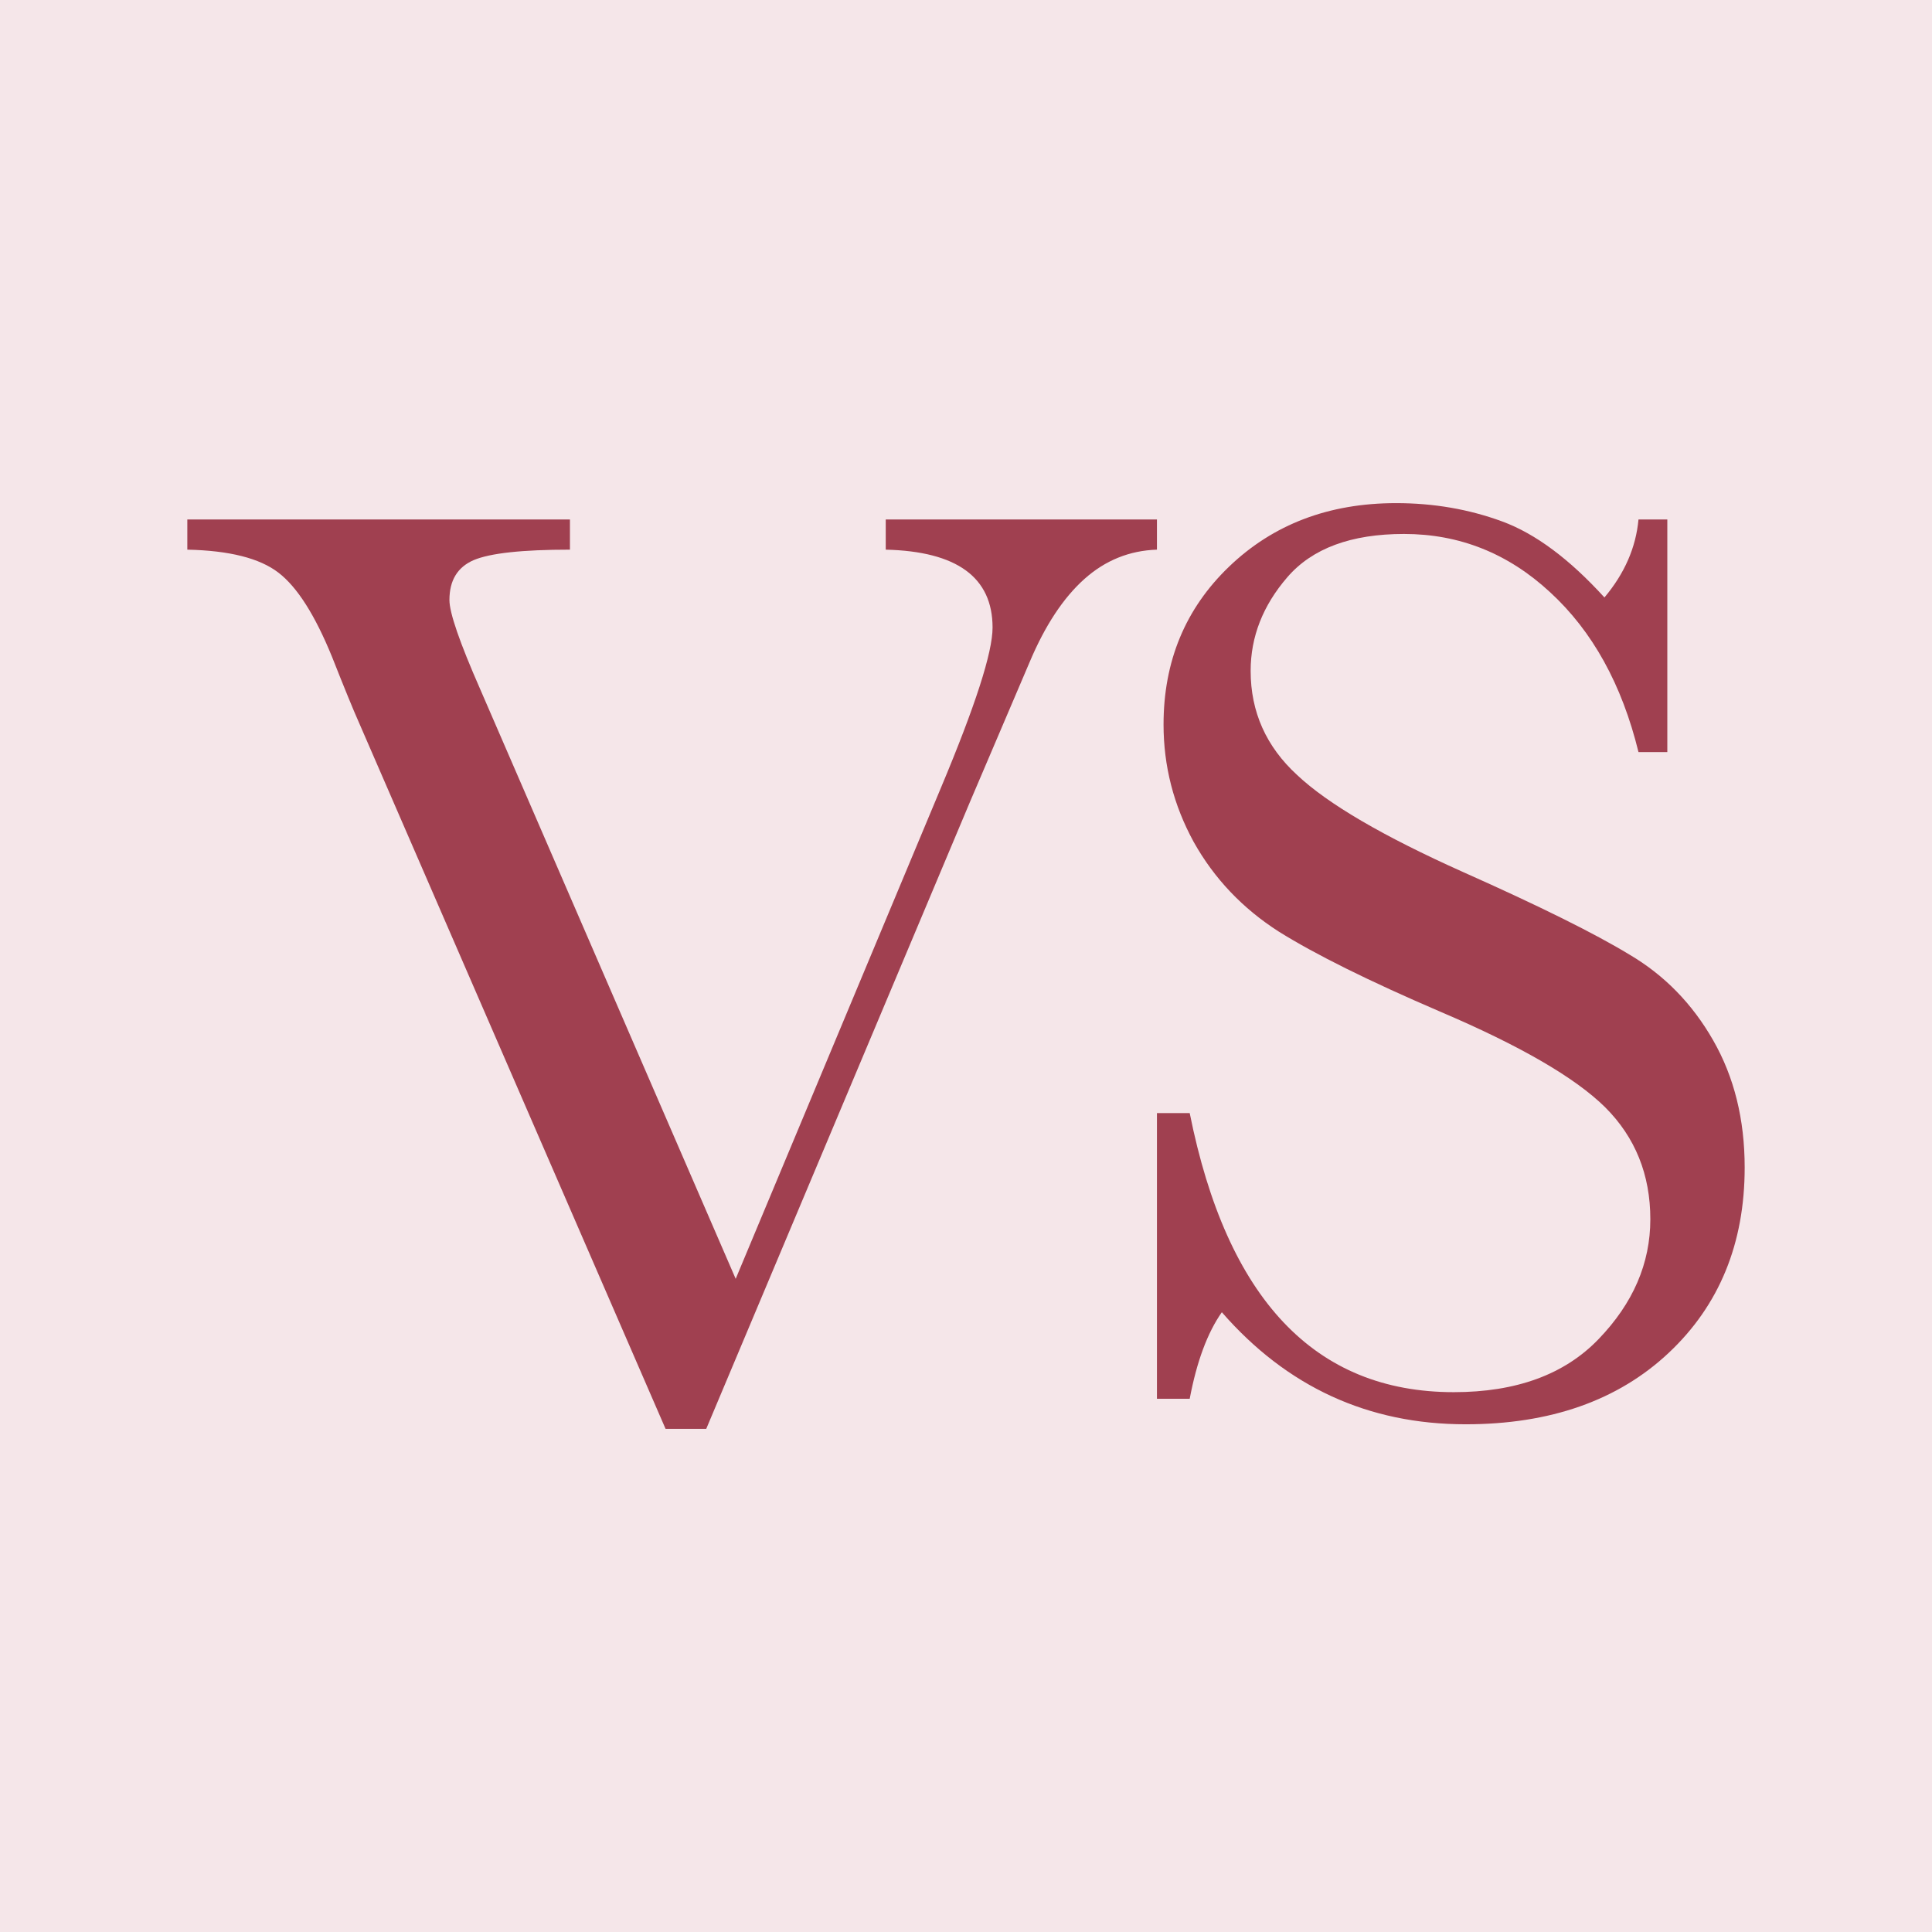 <svg width="24" height="24" viewBox="0 0 24 24" fill="none" xmlns="http://www.w3.org/2000/svg">
<rect width="24" height="24" fill="#F5E6E9"/>
<path d="M14.372 17.376V13.827H14.779C15.241 16.139 16.334 17.294 18.059 17.294C18.835 17.294 19.435 17.075 19.858 16.635C20.287 16.19 20.501 15.694 20.501 15.146C20.501 14.592 20.314 14.128 19.939 13.754C19.565 13.385 18.881 12.989 17.888 12.566C17.004 12.186 16.337 11.855 15.886 11.573C15.436 11.285 15.083 10.914 14.828 10.458C14.579 10.002 14.454 9.516 14.454 9.001C14.454 8.214 14.725 7.56 15.268 7.039C15.816 6.513 16.508 6.25 17.343 6.25C17.81 6.25 18.249 6.326 18.662 6.478C19.074 6.63 19.497 6.945 19.931 7.422C20.181 7.124 20.322 6.801 20.354 6.453H20.712V9.343H20.354C20.148 8.502 19.782 7.84 19.256 7.357C18.735 6.874 18.13 6.633 17.441 6.633C16.784 6.633 16.301 6.812 15.992 7.17C15.688 7.522 15.536 7.91 15.536 8.334C15.536 8.844 15.729 9.275 16.114 9.628C16.494 9.986 17.18 10.387 18.173 10.832C19.123 11.255 19.812 11.597 20.241 11.858C20.674 12.113 21.022 12.468 21.282 12.924C21.543 13.38 21.673 13.906 21.673 14.503C21.673 15.447 21.358 16.215 20.729 16.806C20.099 17.397 19.258 17.693 18.206 17.693C16.996 17.693 15.987 17.229 15.178 16.301C14.999 16.556 14.866 16.915 14.779 17.376H14.372Z" fill="#a04050"/>
<path d="M8.773 17.75H8.268L4.459 8.976C4.389 8.819 4.278 8.548 4.126 8.163C3.914 7.642 3.692 7.292 3.458 7.113C3.225 6.934 2.848 6.839 2.327 6.828V6.453H7.08V6.828C6.489 6.828 6.09 6.871 5.884 6.958C5.683 7.045 5.583 7.21 5.583 7.454C5.583 7.612 5.71 7.981 5.965 8.561L9.139 15.886L11.687 9.79C12.115 8.77 12.33 8.106 12.33 7.796C12.33 7.172 11.887 6.849 11.003 6.828V6.453H14.372V6.828C14.031 6.839 13.729 6.961 13.469 7.194C13.209 7.427 12.983 7.769 12.793 8.219L12.053 9.953L8.773 17.75Z" fill="#a04050"/>
</svg>
